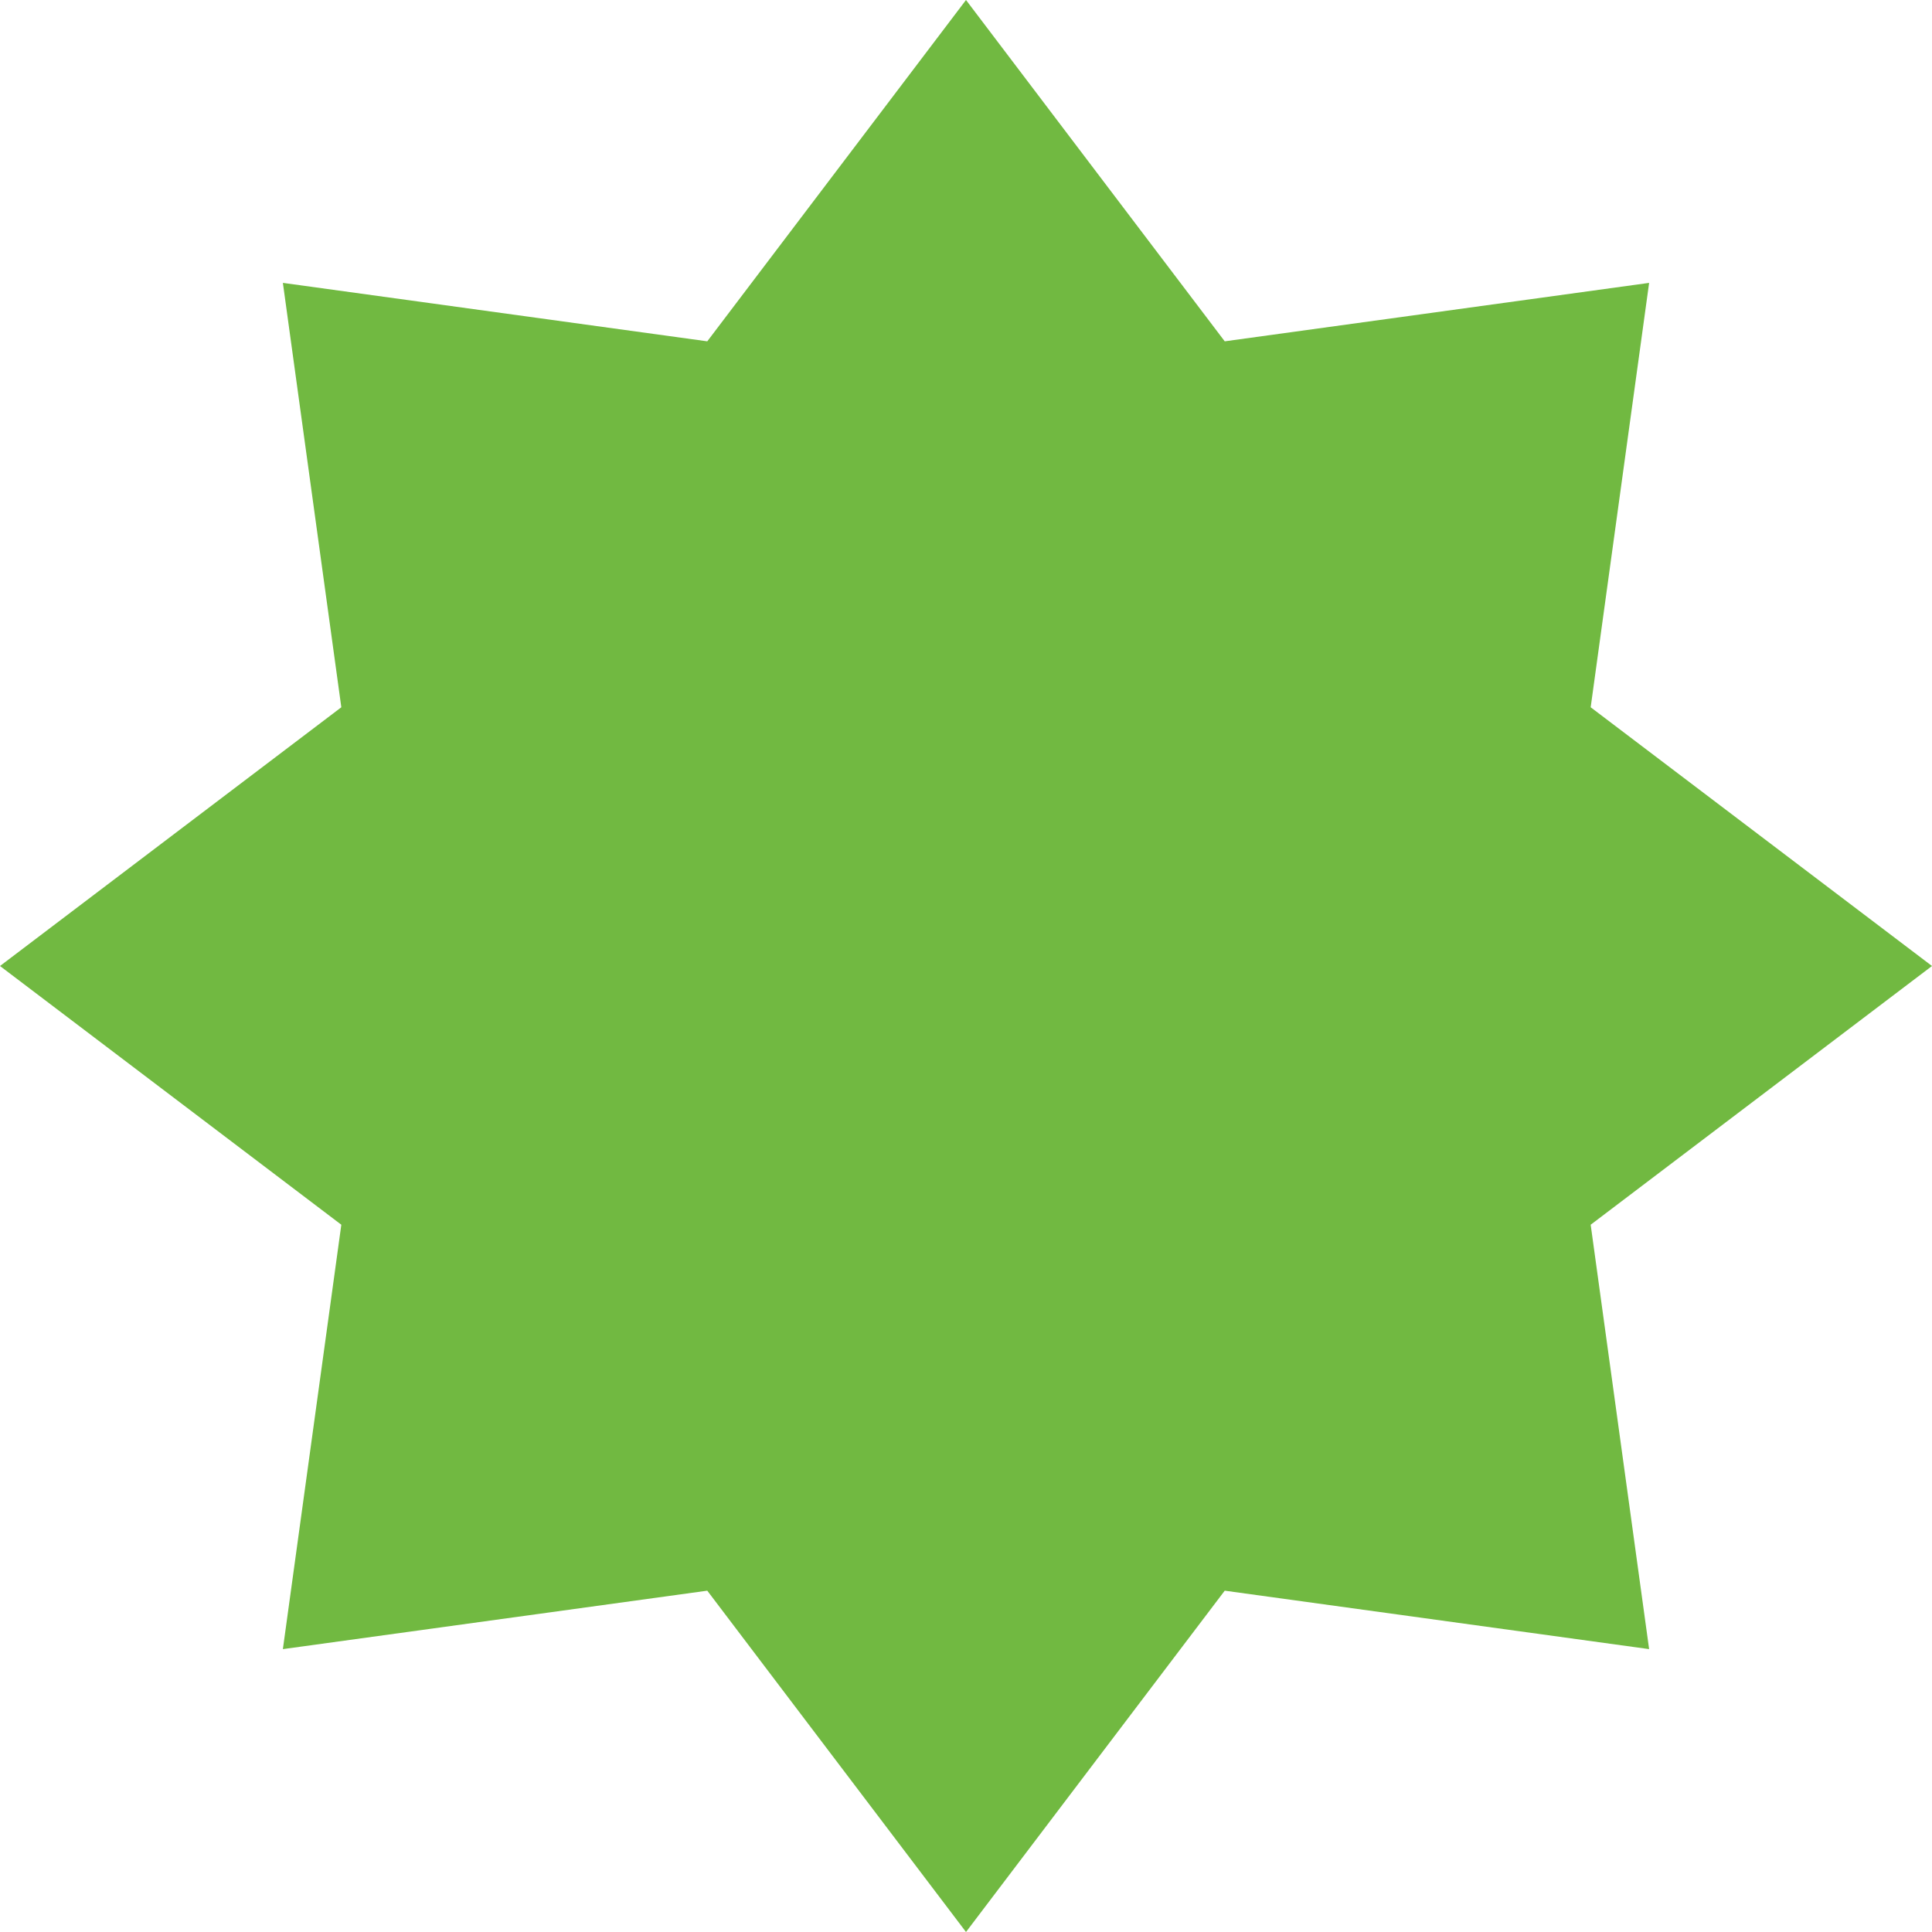<svg width="12" height="12" viewBox="0 0 12 12" fill="none" xmlns="http://www.w3.org/2000/svg">
<path d="M6 0L7.607 2.12L10.243 1.757L9.88 4.393L12 6L9.88 7.607L10.243 10.243L7.607 9.88L6 12L4.393 9.88L1.757 10.243L2.12 7.607L0 6L2.12 4.393L1.757 1.757L4.393 2.12L6 0Z" fill="#71B941"/>
</svg>
